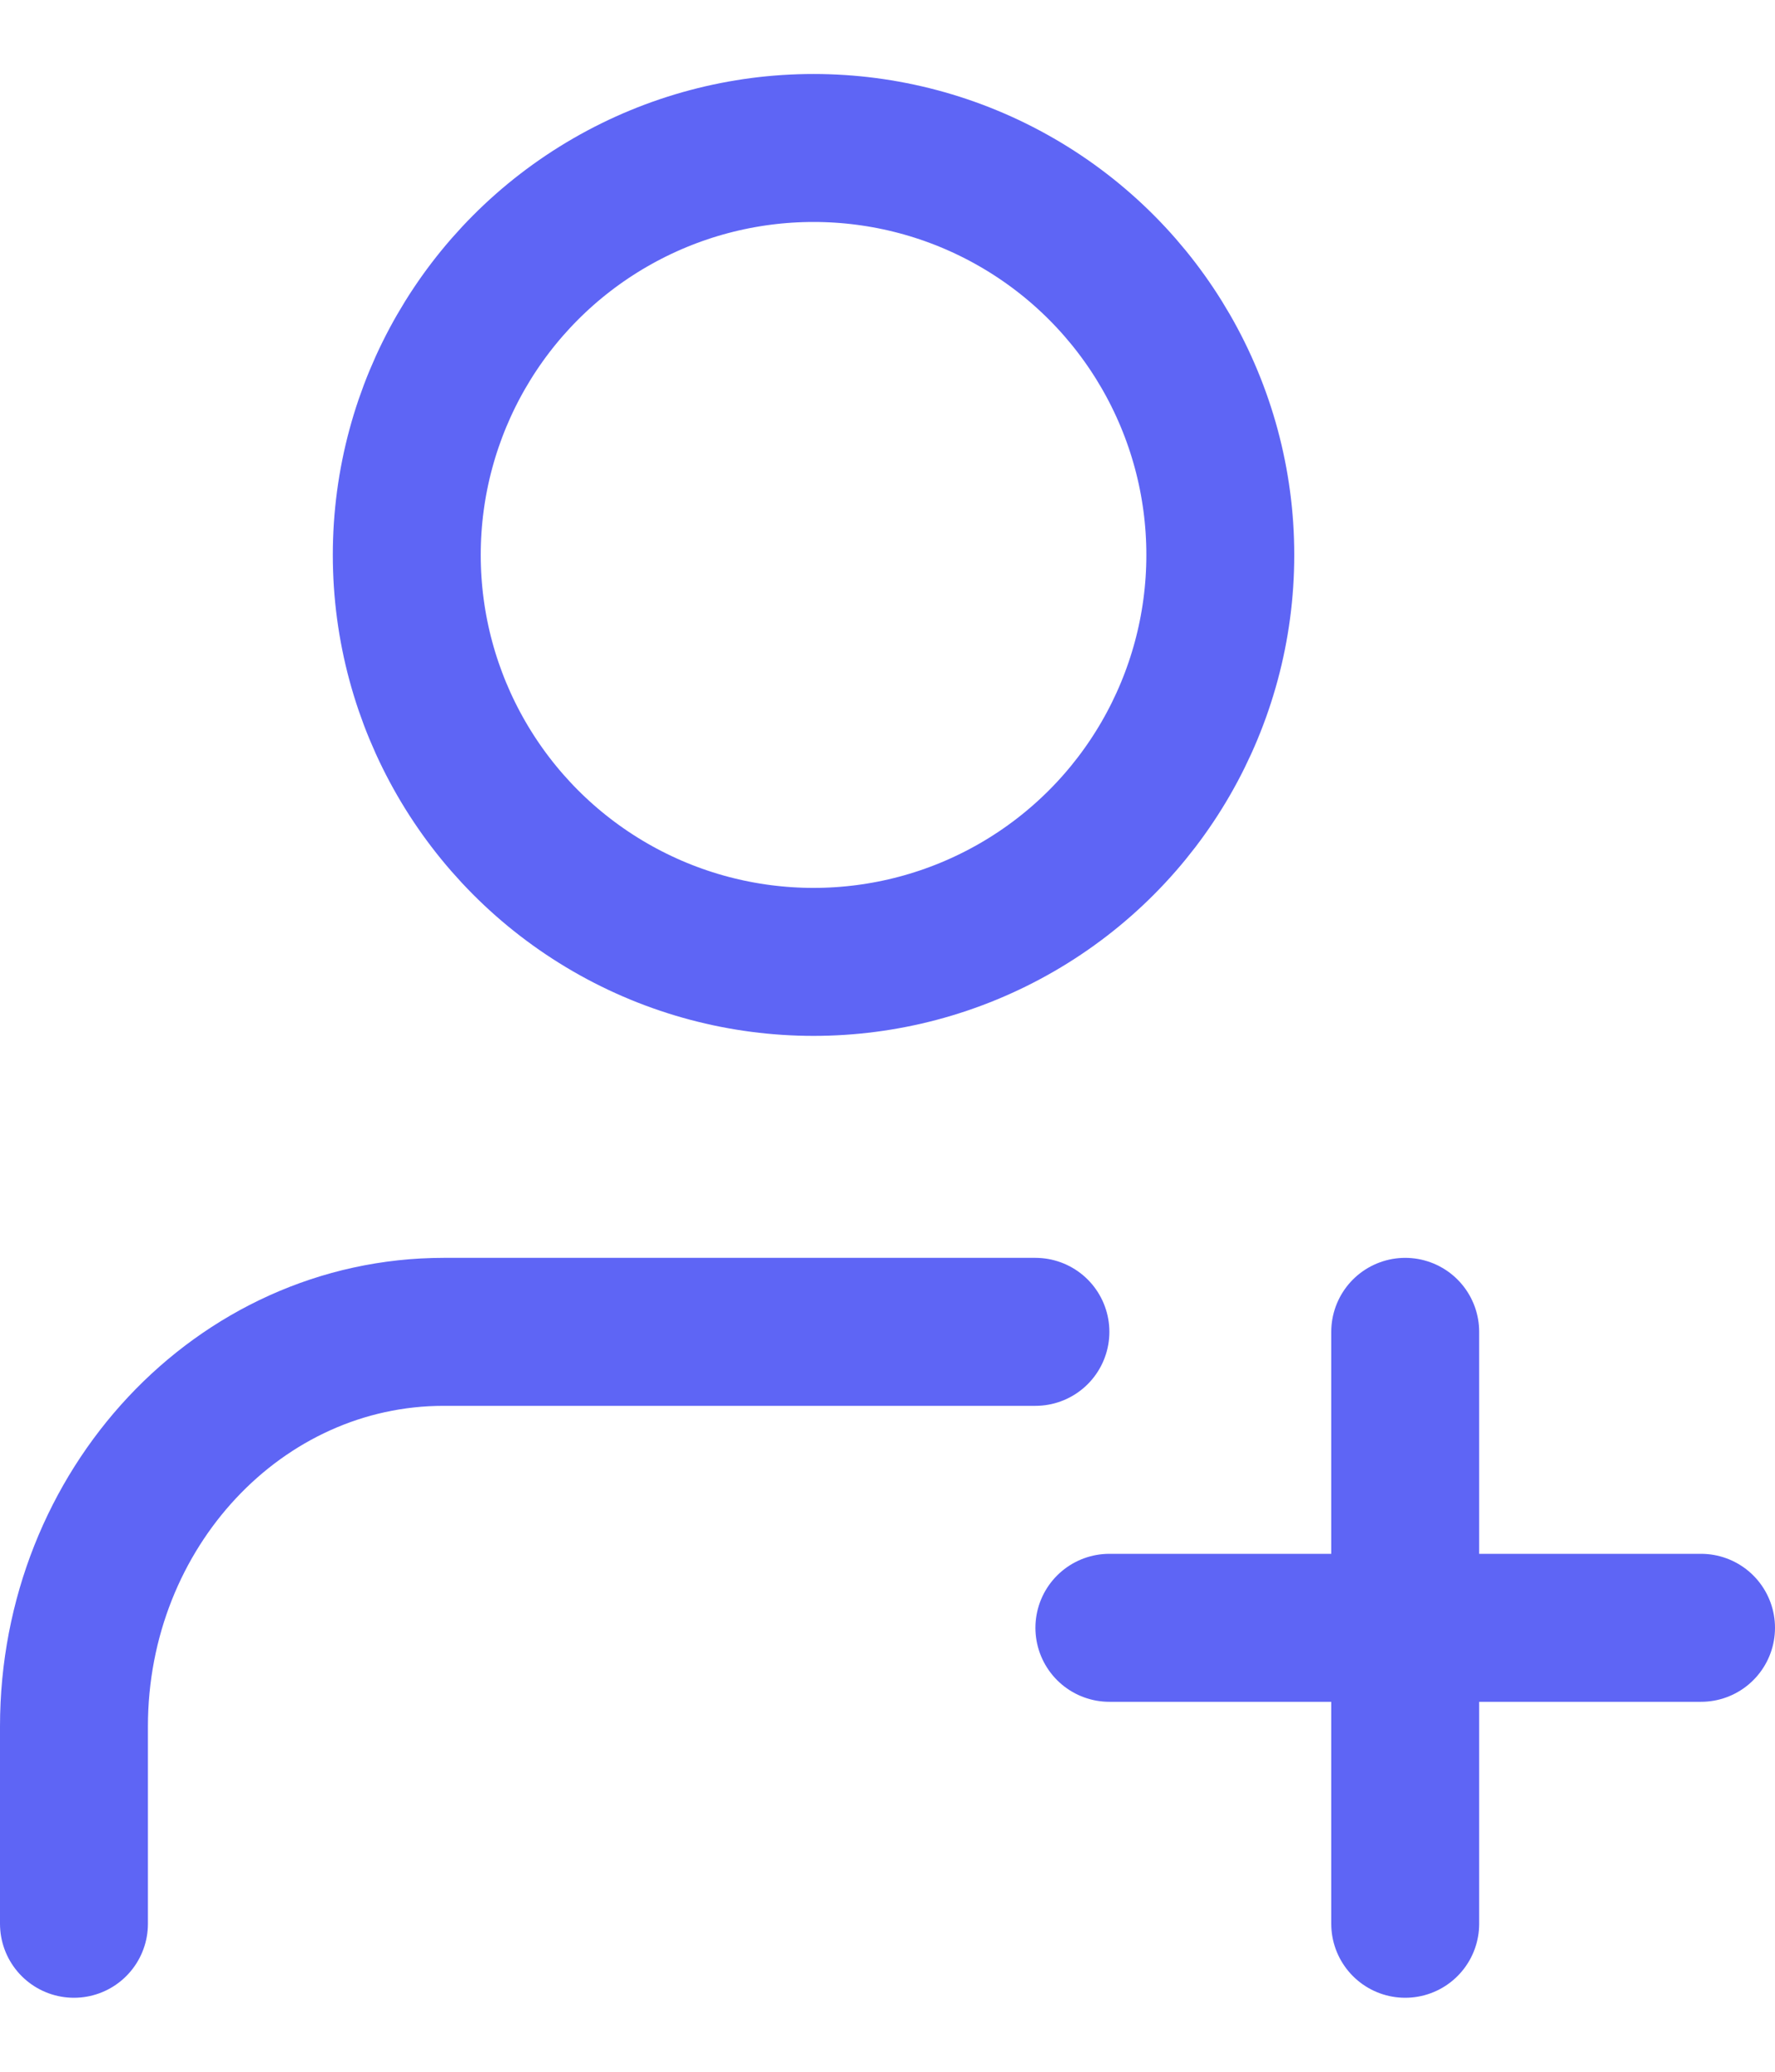 <?xml version="1.0" encoding="UTF-8"?>
<svg width="12px" height="14px" viewBox="0 0 12 14" version="1.1" xmlns="http://www.w3.org/2000/svg" xmlns:xlink="http://www.w3.org/1999/xlink">
    <!-- Generator: Sketch 55.1 (78136) - https://sketchapp.com -->
    <title>invite</title>
    <desc>Created with Sketch.</desc>
    <g id="Page-1" stroke="none" stroke-width="1" fill="none" fill-rule="evenodd" stroke-linecap="round" stroke-linejoin="round">
        <g id="features-icons" transform="translate(-126, -315)" stroke="#5E65F5">
            <g id="invite" transform="translate(126, 316)">
                <path d="M7,8 L3,8 C1.619,8 0.5,9.194 0.5,10.667 L0.5,12" id="Shape"></path>
                <g id="Group" transform="translate(7.5, 8)">
                    <path d="M2,0 L2,4" id="Shape"></path>
                    <path d="M4,2 L0,2" id="Shape"></path>
                </g>
                <circle id="Oval" cx="5.5" cy="2.75" r="2.75"></circle>
            </g>
        </g>
    </g>
</svg>